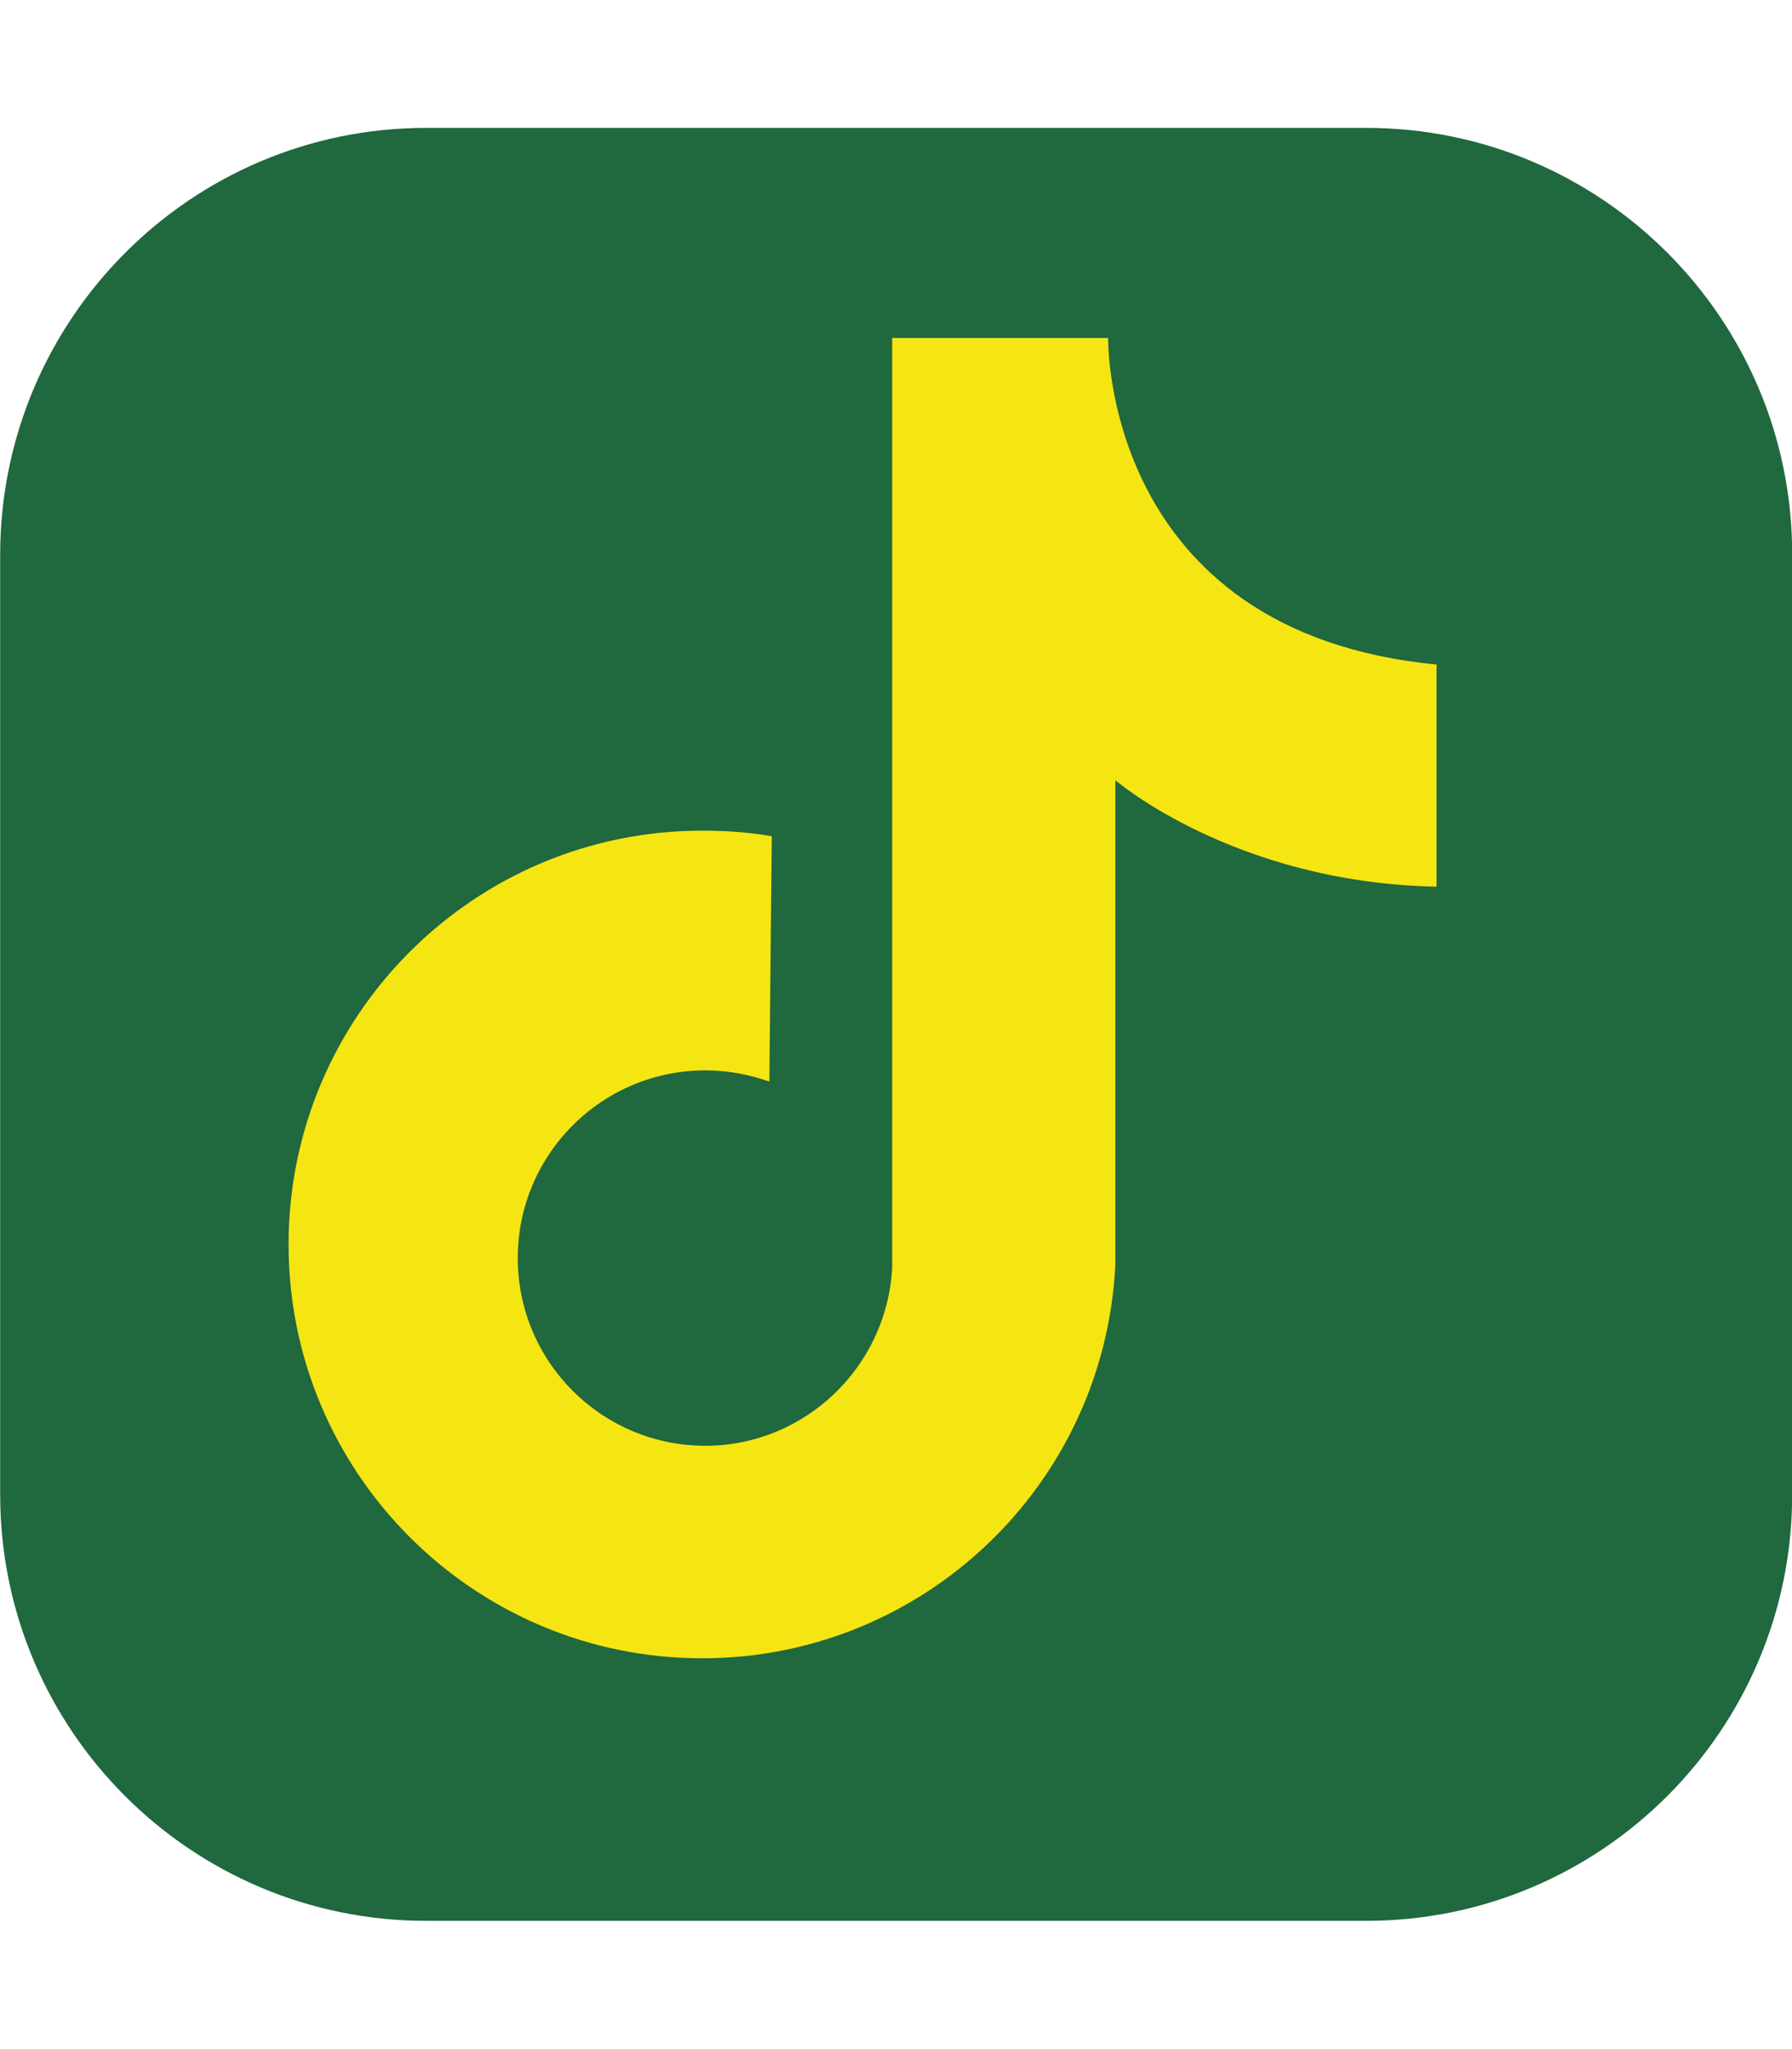 <?xml version="1.0" encoding="UTF-8"?>
<svg xmlns:sodipodi="http://sodipodi.sourceforge.net/DTD/sodipodi-0.dtd" xmlns:rdf="http://www.w3.org/1999/02/22-rdf-syntax-ns#" xmlns:svg="http://www.w3.org/2000/svg" xmlns:inkscape="http://www.inkscape.org/namespaces/inkscape" xmlns:cc="http://creativecommons.org/ns#" xmlns:dc="http://purl.org/dc/elements/1.1/" xmlns="http://www.w3.org/2000/svg" xmlns:xlink="http://www.w3.org/1999/xlink" version="1.1" id="svg2" sodipodi:docname="base.svg" x="0px" y="0px" viewBox="0 0 448 512" style="enable-background:new 0 0 448 512;" xml:space="preserve">
<style type="text/css">
	.st0{fill:#20683D;}
	.st1{fill:#F5E513;}
</style>

<g id="layer2" transform="translate(0,-752.362)" inkscape:groupmode="layer" inkscape:label="Layer 1">
	<g id="g95" transform="translate(-221.857,376.214)">
		<path id="rect4146" class="st0" d="M328.4,408.1h235c58.8,0,106.5,47.7,106.5,106.5v235c0,58.8-47.7,106.5-106.5,106.5h-235    c-58.8,0-106.5-47.7-106.5-106.5v-235C222,455.9,269.6,408.1,328.4,408.1z"></path>
		<path id="path4230" inkscape:connector-curvature="0" sodipodi:nodetypes="ccccsssccssscccc" class="st1" d="M581.1,542.2    c-83.7-8-82.2-81.6-82.2-81.6h-54V693c-1.4,24.9-22,44.4-46.7,44.4c-25.9,0-46.9-21-46.9-46.9s21-46.9,46.9-46.9    c5.5,0,10.9,1,16,2.8l0.6-61.3c-5.7-1-11.5-1.4-17.4-1.4c-57.1,0-103.4,46.3-103.4,103.4s46.3,103.4,103.4,103.4    c55.1,0,100.6-43.2,103.3-98.4V571.1c0,0,29.7,25.6,80.3,26.6v-55.4H581.1z"></path>
	</g>
</g>
</svg>
